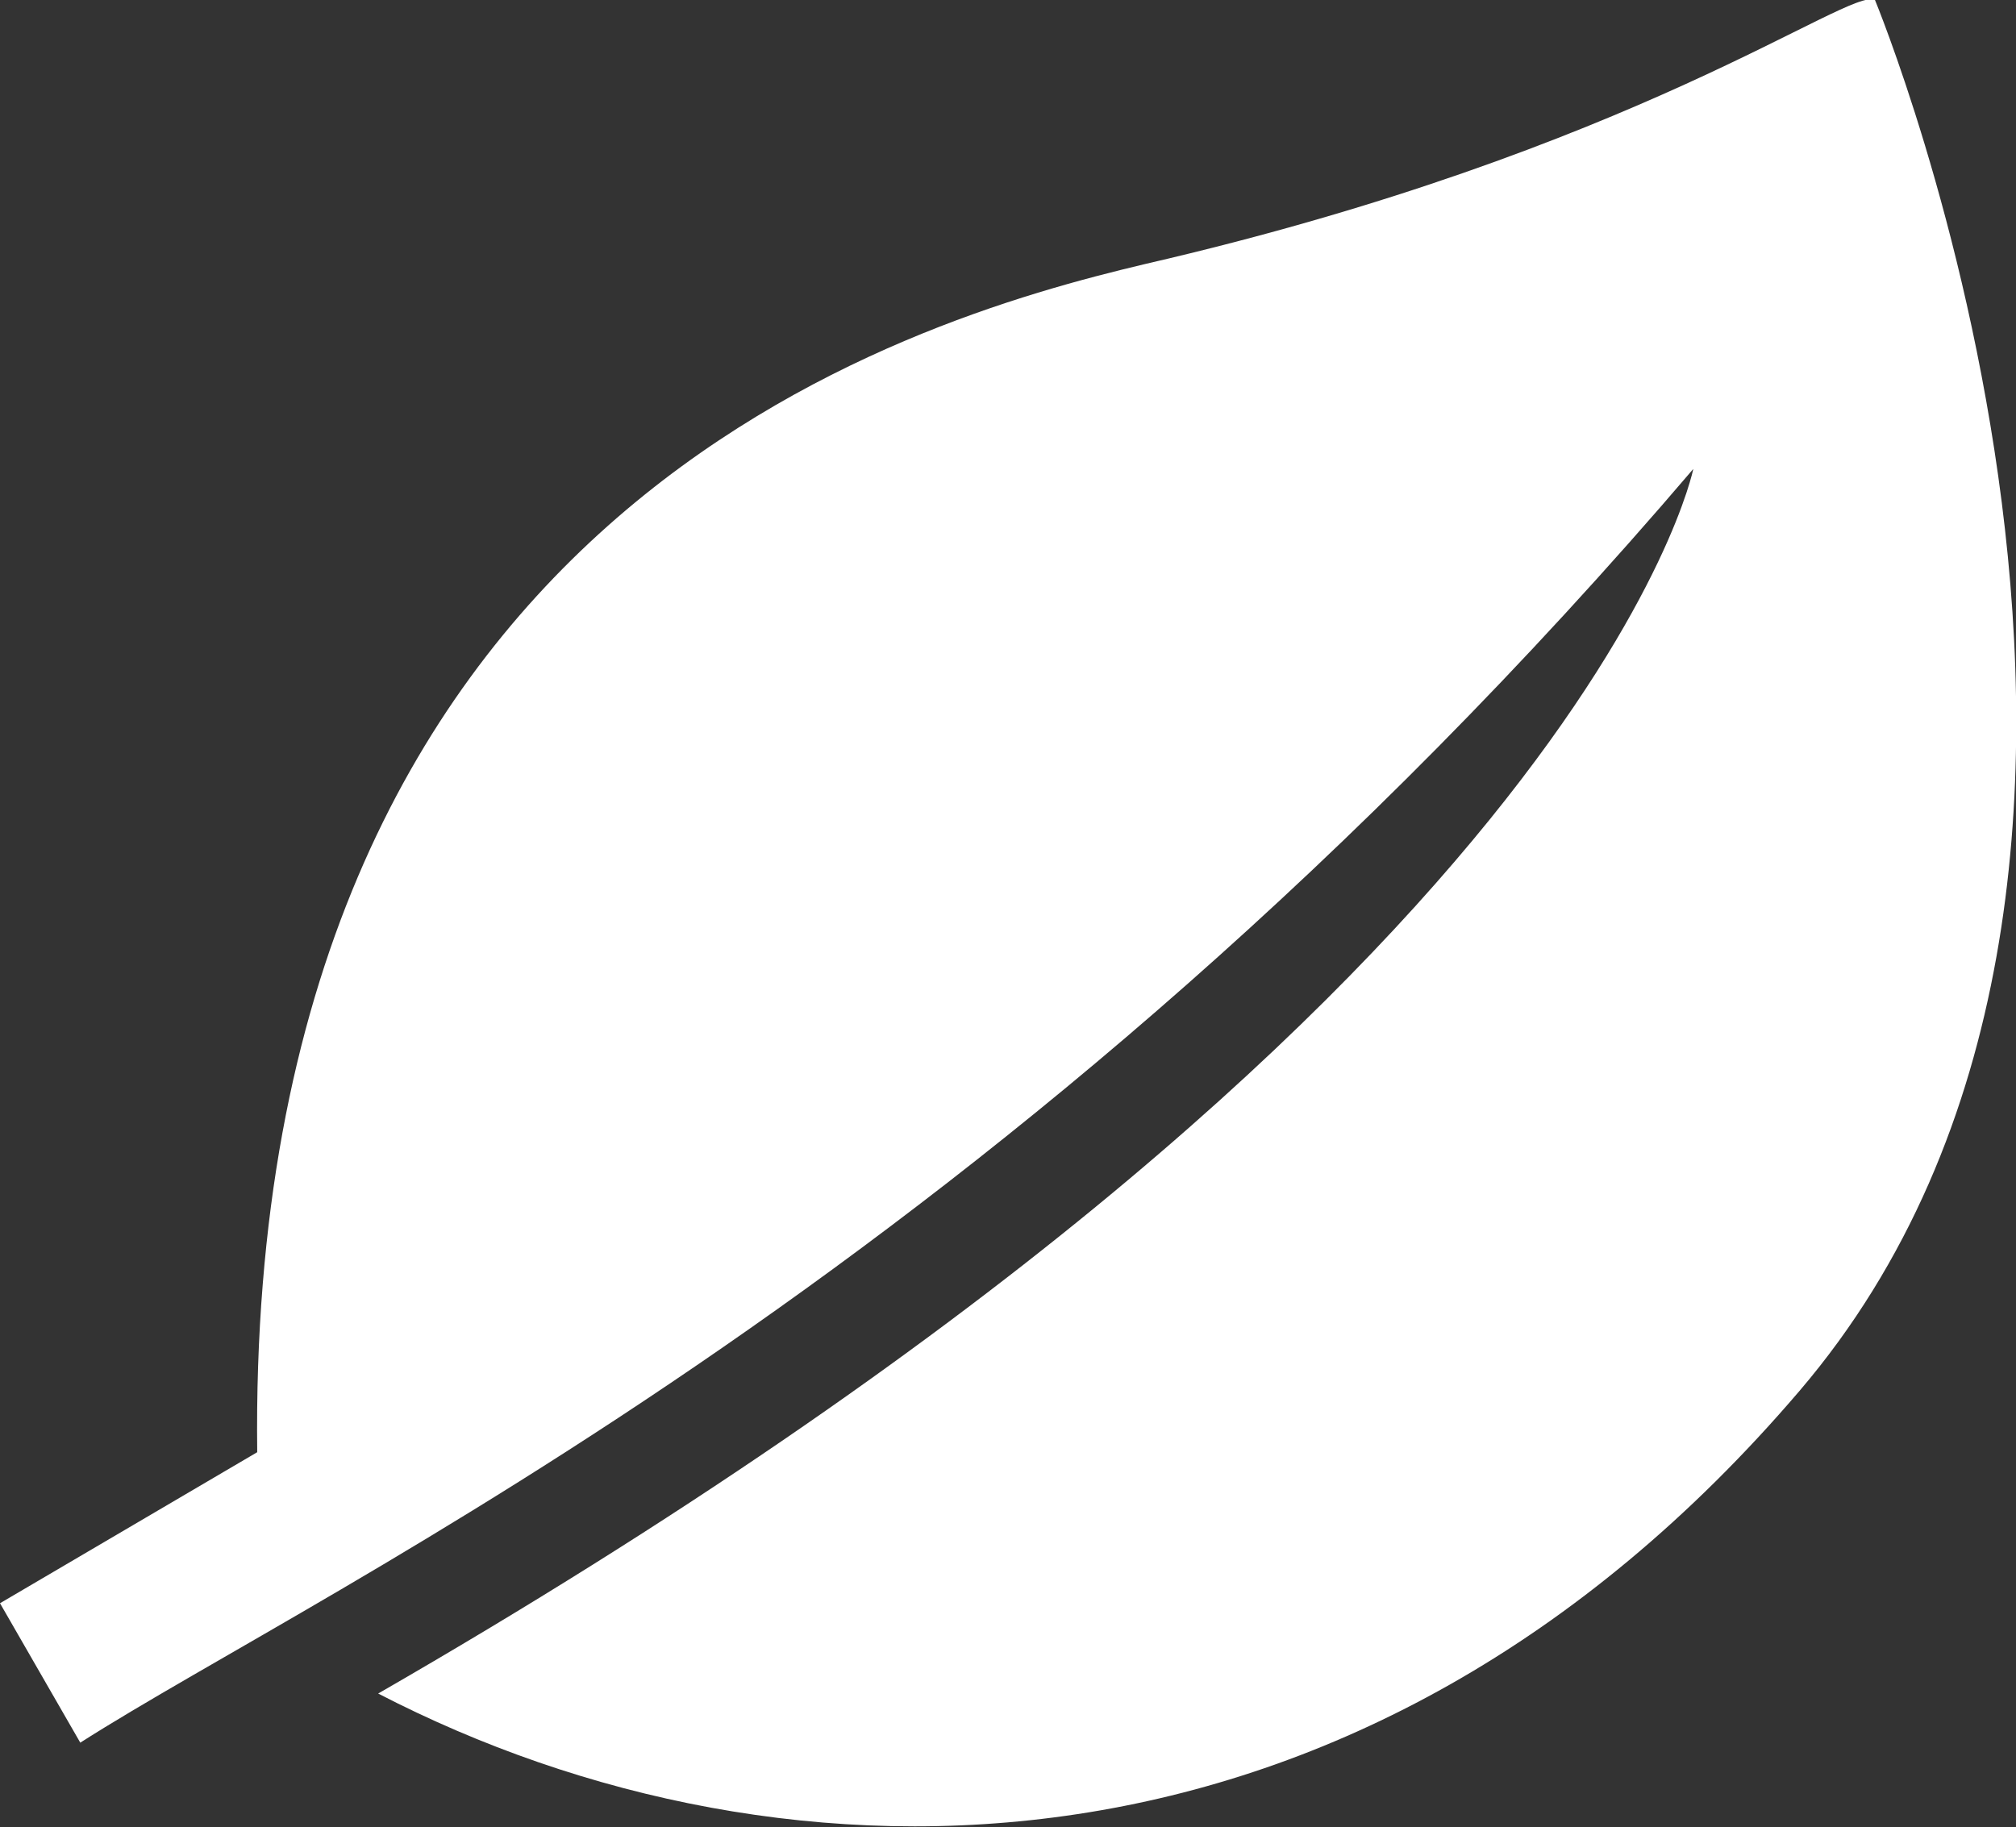 <?xml version="1.0" encoding="utf-8"?><svg xmlns="http://www.w3.org/2000/svg" viewBox="0 0 38.17 34.6"><rect x="0" y="0" width="38.17" height="34.6" fill="#333333" stroke="none"/><defs><style>.cls-1{fill:#fff;}</style></defs><title>アセット 3</title><g id="レイヤー_2" data-name="レイヤー 2"><g id="design"><path class="cls-1" d="M35.5,0C35-.25,31,2.85,21.68,5,17.17,6.07,4.66,9.66,4.87,27.5L0,30.36,1.52,33c4.7-3,17.59-8.94,30.54-24.12,0,0-2,10-24.9,23.19,7.73,4,18.6,4,26.91-5.73S35.5,0,35.5,0Z"/></g></g></svg>